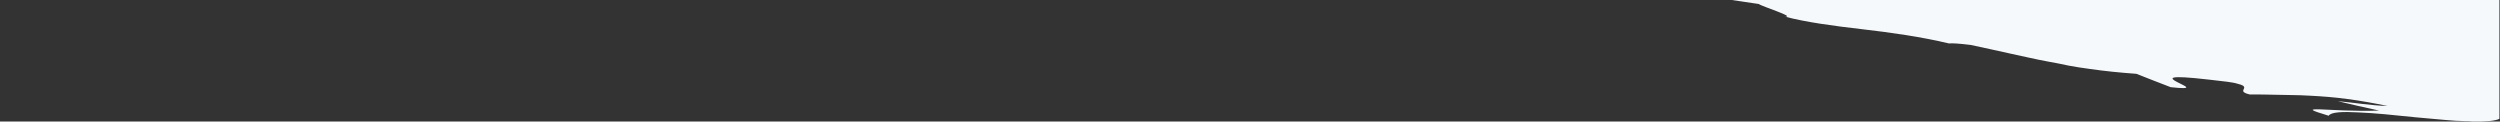 <svg id="Laag_1" preserveAspectRatio="none" xmlns="http://www.w3.org/2000/svg" viewBox="0 0 823 40"><rect x="0" y="0" width="823" height="40" fill="#333333" stroke="none"/><style>.st0,.st1,.st2{fill:#f6f9fc}.st3{clip-path:url(#SVGID_2_)}.st4,.st5,.st6{fill:#f6f9fc}</style><path class="st4" d="M823 0H570.1c2.9.4 5.8.9 8.8 1.3 1.4.9 12.2 4.3 8.8 4.2 6.8 1.8 15.7 3 25.2 4.1 9.5 1.1 19.5 2.5 28.7 4.7 1.1-.1 3.1 0 7.2.5 4.4.9 8.6 1.9 12.8 2.8 4.3.9 8.4 1.9 12.8 2.7 2.2.4 4.4.8 6.6 1.3 2.2.4 4.6.8 7 1.1 4.8.7 9.8 1.2 15.3 1.6l5.6 2.2 5.7 2.2c8.4.9 4.5-.4 2.1-1.7-2.5-1.3-3.5-2.4 10.4-.8 2.5.3 4.4.5 6 .7 1.5.2 2.7.4 3.6.7 1.7.4 2.1.8 2.1 1.2 0 .8-1.5 1.5 1.8 2.3 2.6 0 5.5 0 8.8.1 1.7 0 3.5.1 5.3.1 1.9 0 3.7.1 5.7.2 3.9.2 8.1.5 12.4 1.1 2.2.3 4.3.6 6.5 1s4.5.8 6.7 1.3c-6.1-.2-10.7-1.1-16.4-1.6 2.2.5 4.5 1.1 6.8 1.6l6.8 1.5c-8.6.3-15.9-.3-19.5-.4-3.6-.1-3.4.2 2.9 2.1.7-1.2 4.5-1.4 9.7-1.1 5.3.2 12.1.9 18.8 1.6 3.4.3 6.8.6 10 .9 1.6.1 3.2.3 4.6.3.8 0 1.5.1 2.1.1s1.4 0 2.1.1c4.3.1 7.6-.2 8.9-.9V0z"/></svg>